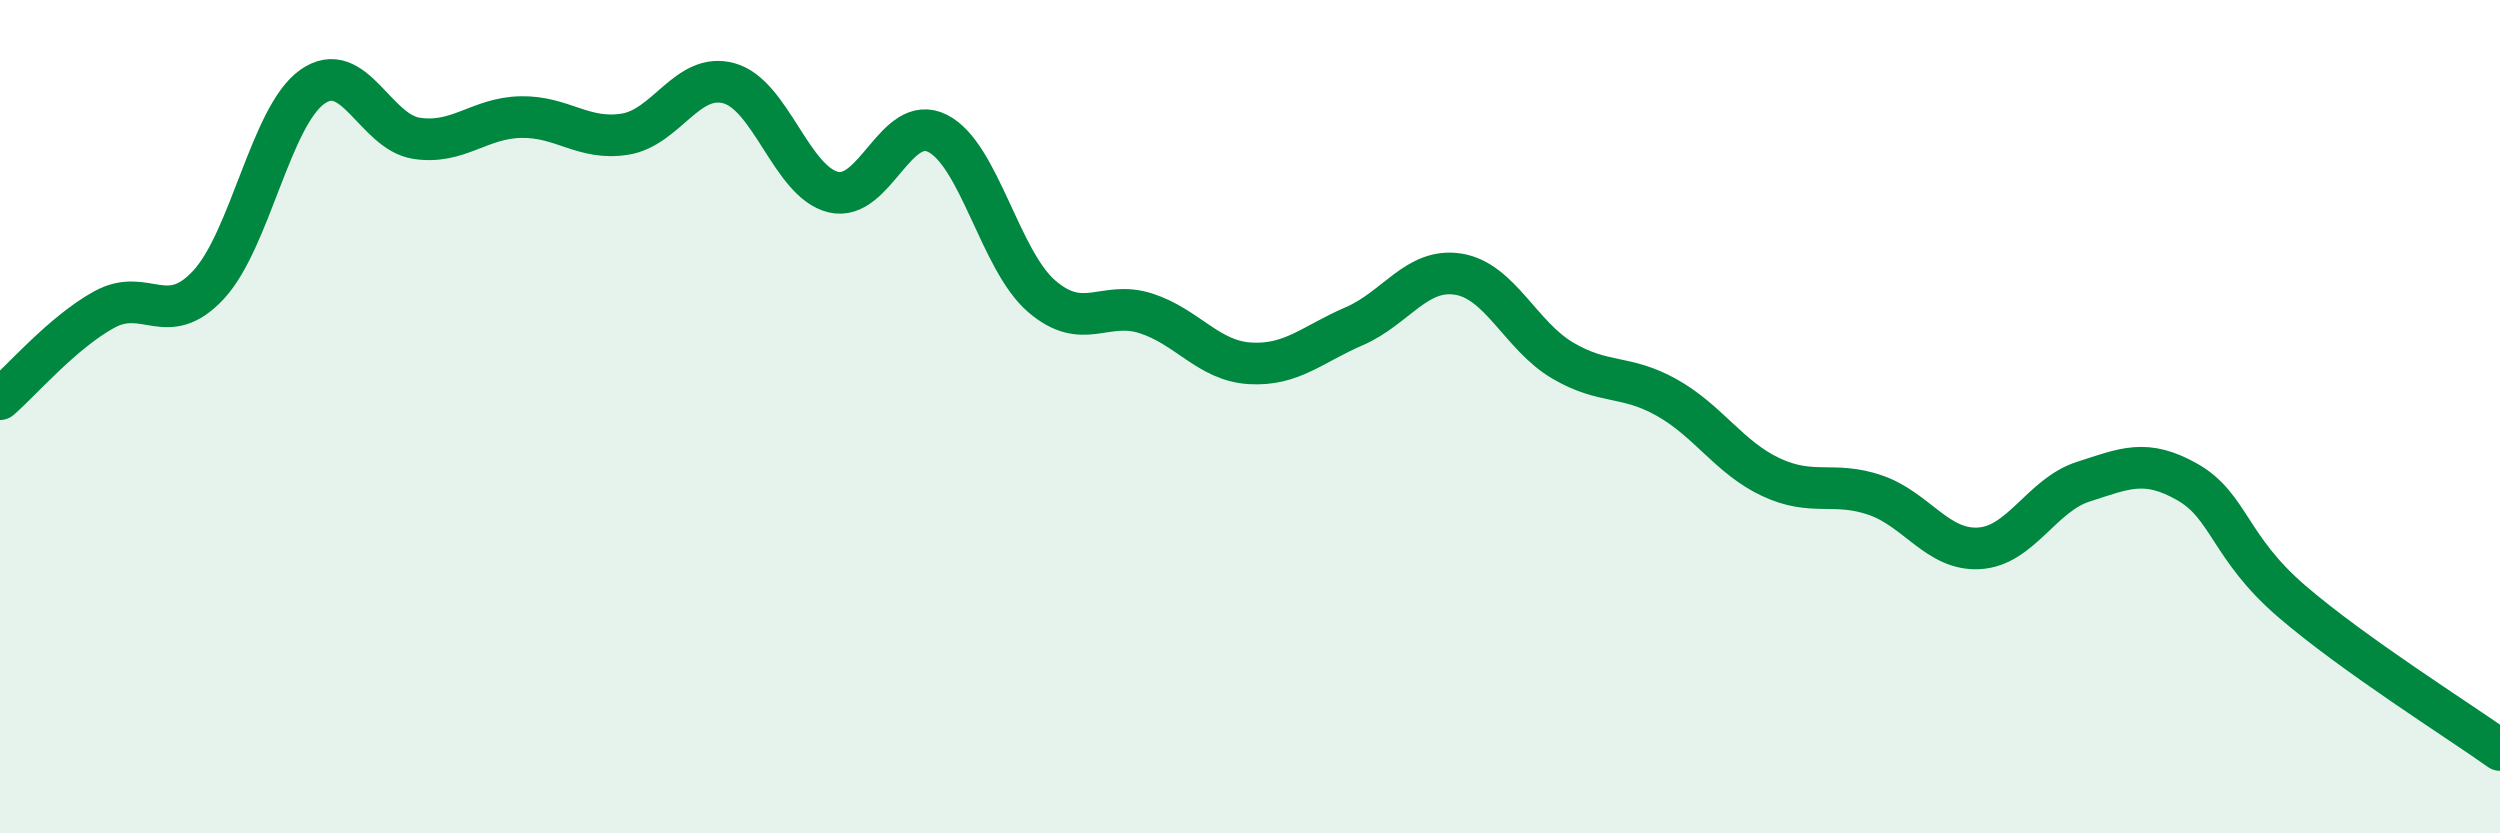 
    <svg width="60" height="20" viewBox="0 0 60 20" xmlns="http://www.w3.org/2000/svg">
      <path
        d="M 0,9.58 C 0.5,9.15 1.5,7.98 2.5,7.43 C 3.5,6.88 4,7.91 5,6.84 C 6,5.77 6.5,2.78 7.5,2.08 C 8.5,1.38 9,3.17 10,3.32 C 11,3.47 11.5,2.83 12.5,2.81 C 13.5,2.79 14,3.38 15,3.22 C 16,3.06 16.5,1.72 17.5,2 C 18.5,2.28 19,4.37 20,4.61 C 21,4.85 21.5,2.7 22.5,3.2 C 23.5,3.7 24,6.25 25,7.11 C 26,7.97 26.5,7.2 27.5,7.52 C 28.5,7.84 29,8.66 30,8.72 C 31,8.78 31.5,8.26 32.5,7.83 C 33.5,7.4 34,6.42 35,6.58 C 36,6.74 36.5,8.06 37.5,8.65 C 38.5,9.24 39,8.98 40,9.54 C 41,10.1 41.5,10.98 42.5,11.45 C 43.5,11.92 44,11.54 45,11.88 C 46,12.22 46.5,13.22 47.5,13.16 C 48.5,13.1 49,11.88 50,11.56 C 51,11.24 51.5,11 52.5,11.57 C 53.5,12.14 53.5,13.14 55,14.43 C 56.5,15.72 59,17.29 60,18L60 20L0 20Z"
        fill="#008740"
        opacity="0.1"
        stroke-linecap="round"
        stroke-linejoin="round"
      />
      <path
        d="M 0,9.58 C 0.5,9.15 1.5,7.98 2.5,7.43 C 3.5,6.88 4,7.91 5,6.84 C 6,5.77 6.5,2.78 7.5,2.08 C 8.5,1.38 9,3.17 10,3.32 C 11,3.47 11.5,2.83 12.5,2.81 C 13.5,2.79 14,3.38 15,3.22 C 16,3.06 16.5,1.72 17.5,2 C 18.5,2.28 19,4.37 20,4.61 C 21,4.85 21.5,2.7 22.5,3.2 C 23.5,3.7 24,6.25 25,7.11 C 26,7.97 26.5,7.2 27.5,7.52 C 28.5,7.84 29,8.66 30,8.72 C 31,8.78 31.5,8.26 32.5,7.83 C 33.5,7.4 34,6.42 35,6.58 C 36,6.74 36.5,8.06 37.5,8.65 C 38.5,9.24 39,8.98 40,9.54 C 41,10.1 41.5,10.98 42.5,11.45 C 43.5,11.92 44,11.54 45,11.88 C 46,12.22 46.5,13.22 47.5,13.16 C 48.5,13.1 49,11.88 50,11.56 C 51,11.24 51.5,11 52.5,11.57 C 53.5,12.14 53.5,13.14 55,14.43 C 56.5,15.72 59,17.29 60,18"
        stroke="#008740"
        stroke-width="1"
        fill="none"
        stroke-linecap="round"
        stroke-linejoin="round"
      />
    </svg>
  